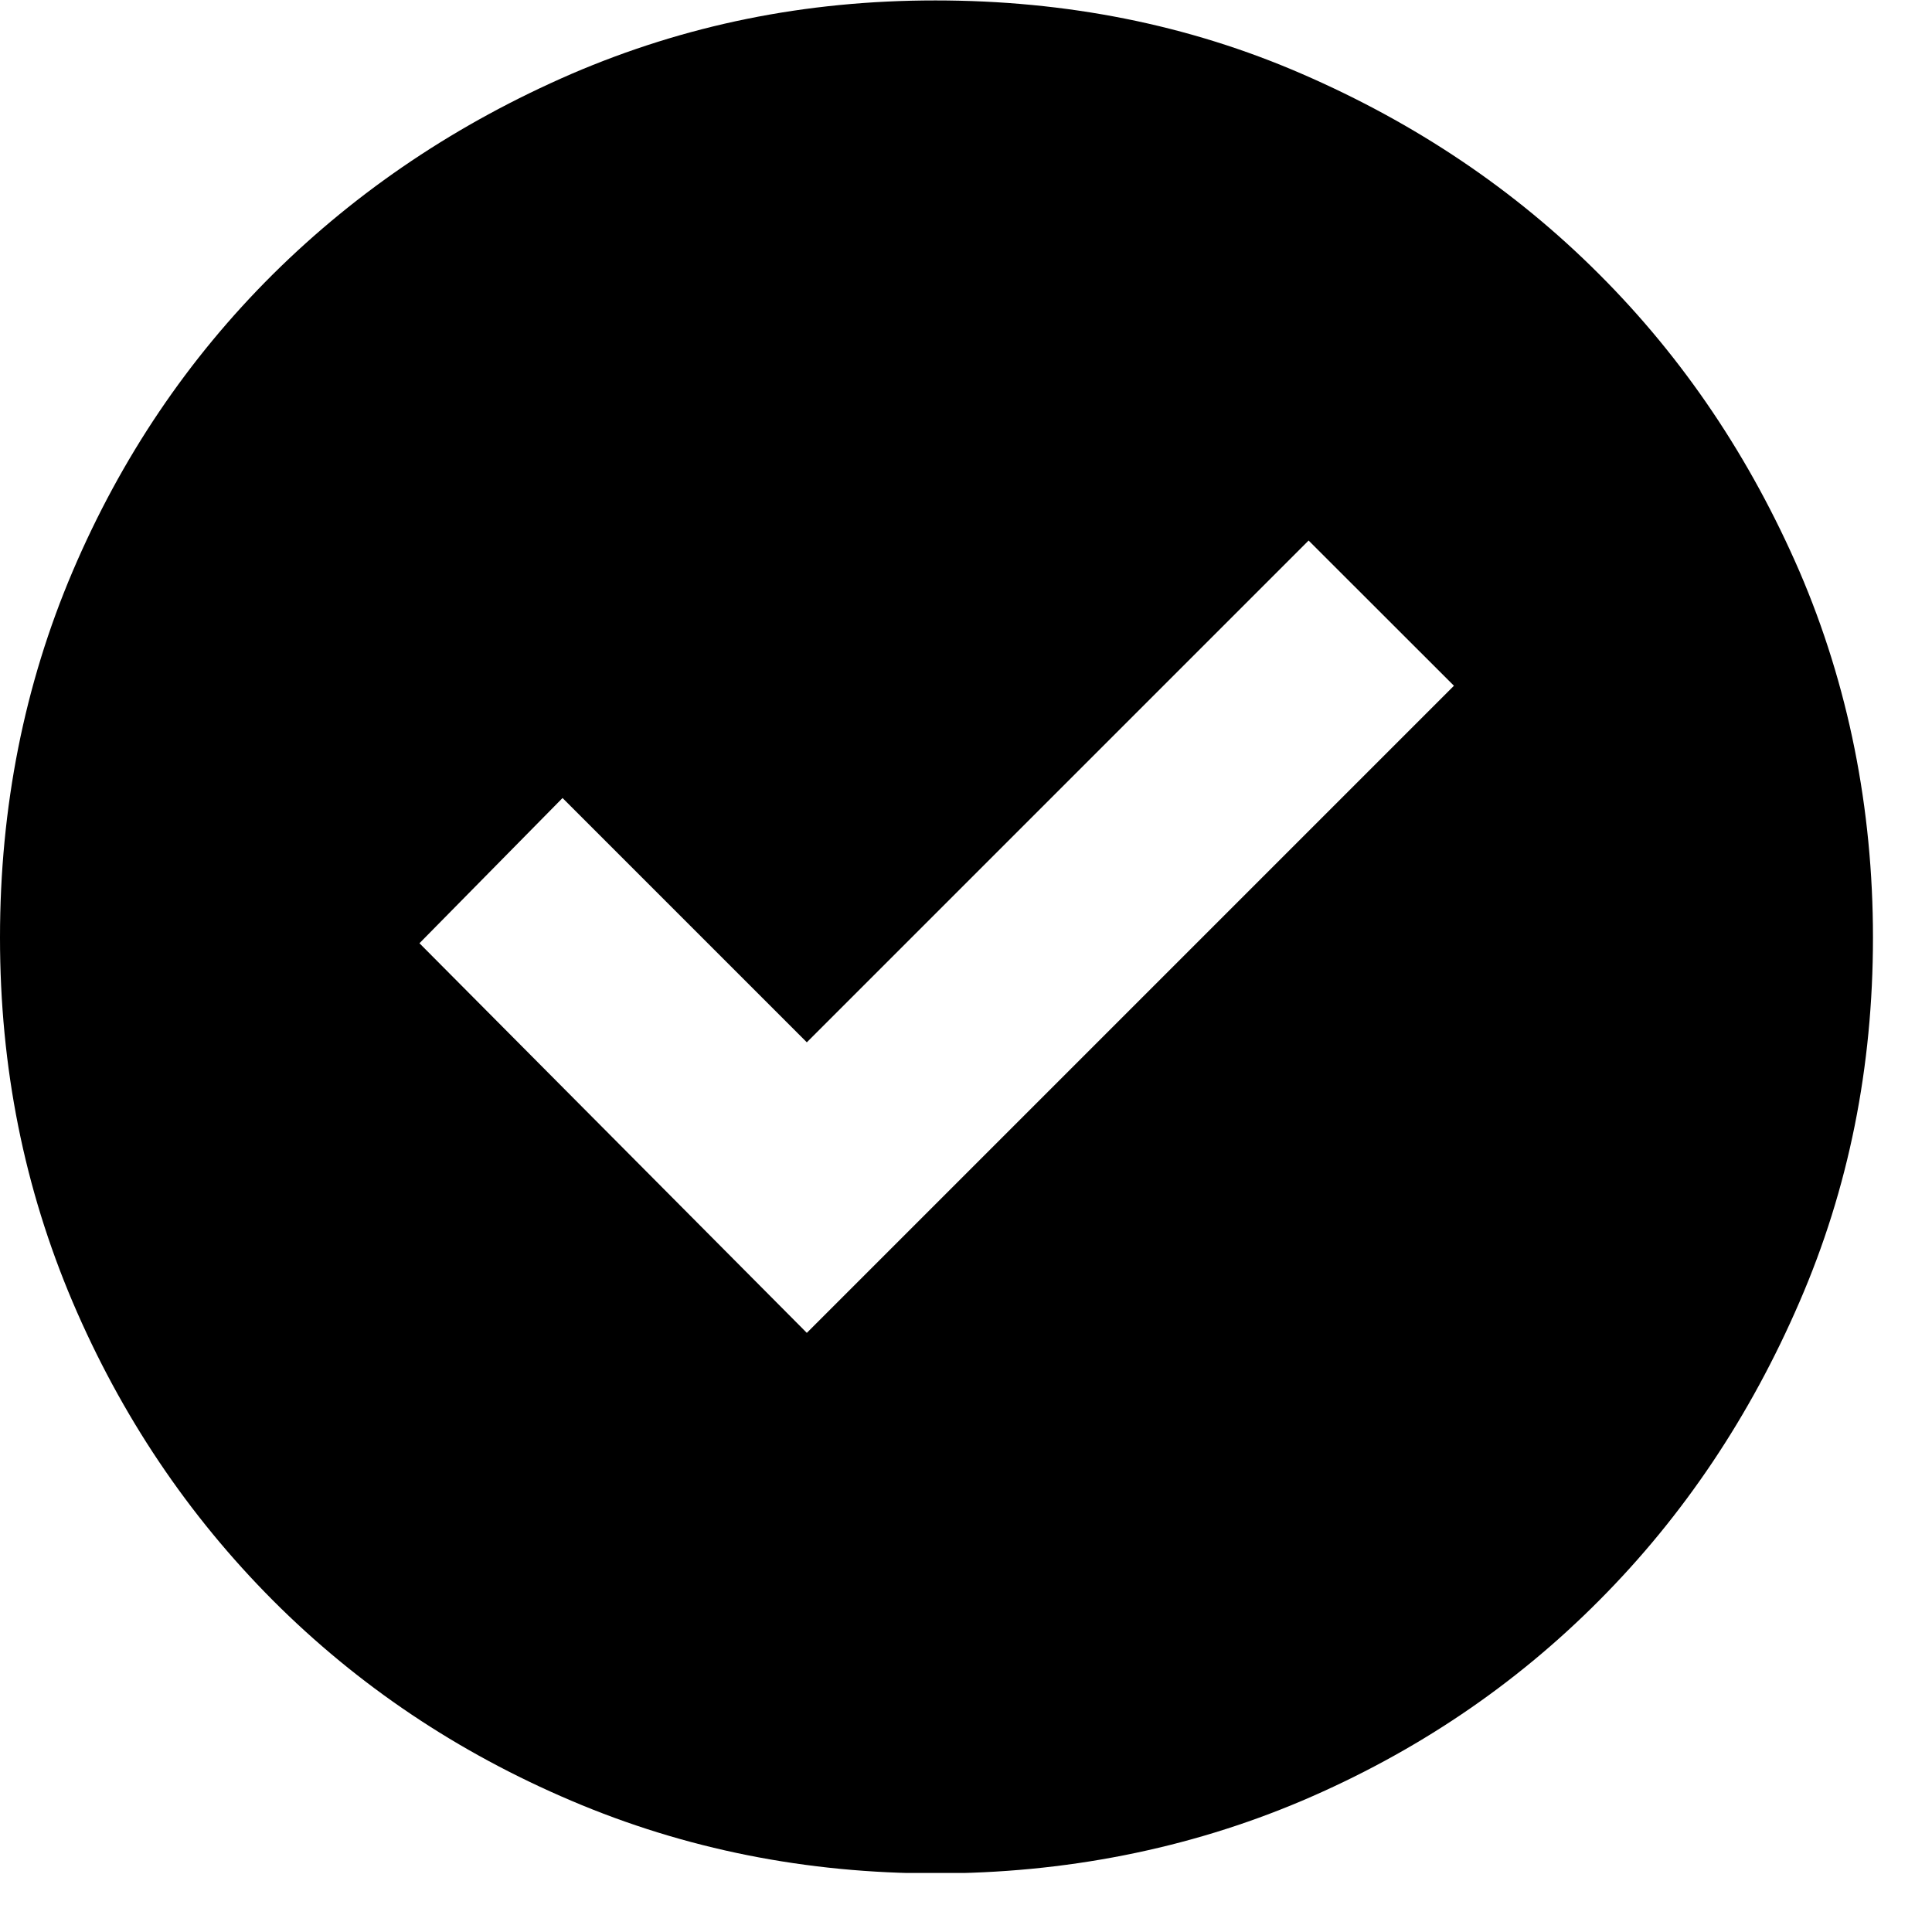 <svg width="18" height="18" viewBox="0 0 18 18" fill="none" xmlns="http://www.w3.org/2000/svg">
<g clip-path="url(#clip0_4326_12982)">
<path d="M16.765 5.323C16.306 4.265 15.687 3.342 14.899 2.555C14.112 1.767 13.189 1.148 12.131 0.689C11.073 0.229 9.933 0.004 8.715 0.004C7.497 0.004 6.381 0.234 5.323 0.689C4.265 1.148 3.338 1.767 2.543 2.555C1.751 3.342 1.128 4.265 0.677 5.323C0.226 6.381 0 7.521 0 8.735C0 9.949 0.226 11.069 0.677 12.131C1.128 13.189 1.751 14.116 2.543 14.911C3.334 15.703 4.261 16.326 5.323 16.777C6.381 17.228 7.513 17.454 8.715 17.454C9.916 17.454 11.069 17.228 12.131 16.777C13.189 16.326 14.112 15.703 14.899 14.911C15.687 14.12 16.306 13.193 16.765 12.131C17.224 11.073 17.45 9.941 17.45 8.735C17.45 7.529 17.22 6.381 16.765 5.323ZM7.517 12.418L3.908 8.788L5.241 7.435L7.517 9.711L12.192 5.036L13.546 6.389L7.517 12.418Z" fill="black"/>
</g>
<defs>
<clipPath id="clip0_4326_12982">
<rect width="17.45" height="17.45" fill="white"/>
</clipPath>
</defs>
</svg>
